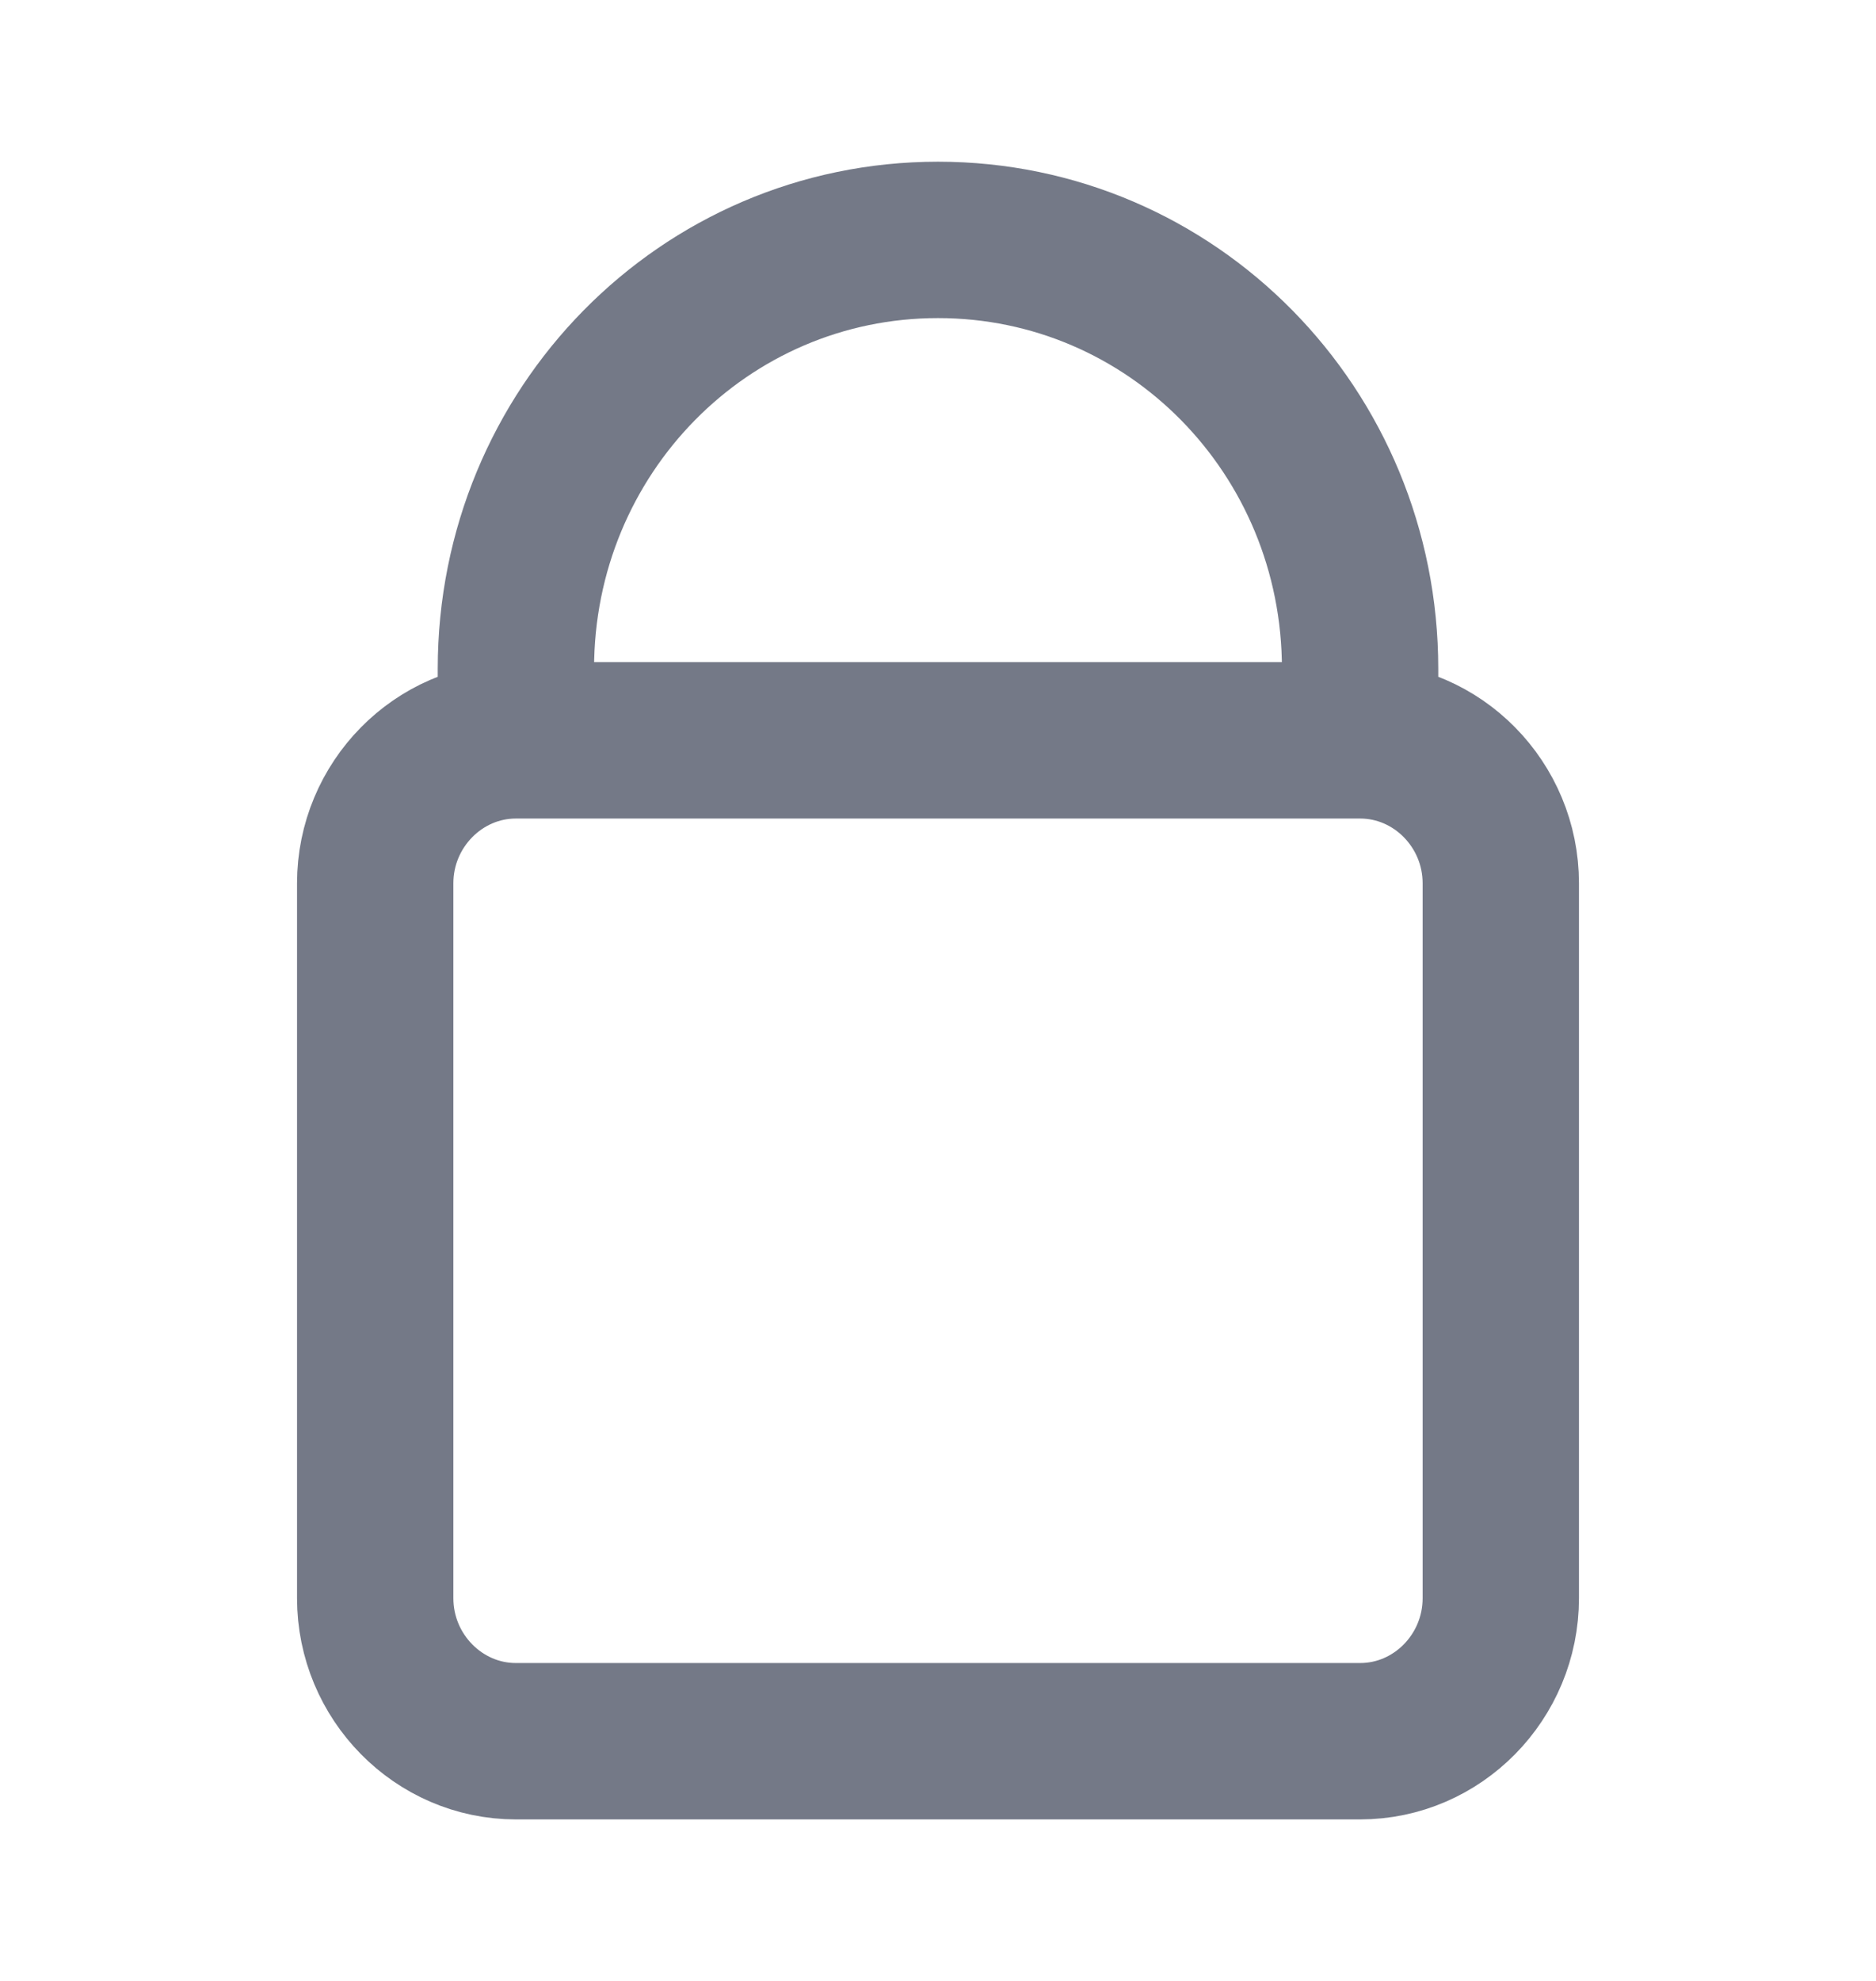 <svg width="18" height="19" viewBox="0 0 18 19" fill="none" xmlns="http://www.w3.org/2000/svg">
<path d="M4.95 7.101V6.415C4.95 4.136 6.757 2.301 9 2.301C11.244 2.301 13.05 4.136 13.05 6.415V7.101M4.95 7.101C4.208 7.101 3.6 7.718 3.6 8.472V15.329C3.6 16.084 4.208 16.701 4.95 16.701H13.05C13.793 16.701 14.4 16.084 14.4 15.329V8.472C14.4 7.718 13.793 7.101 13.05 7.101M4.95 7.101H13.05" stroke="#747987" stroke-width="1.5" stroke-linecap="round"/>
</svg>
